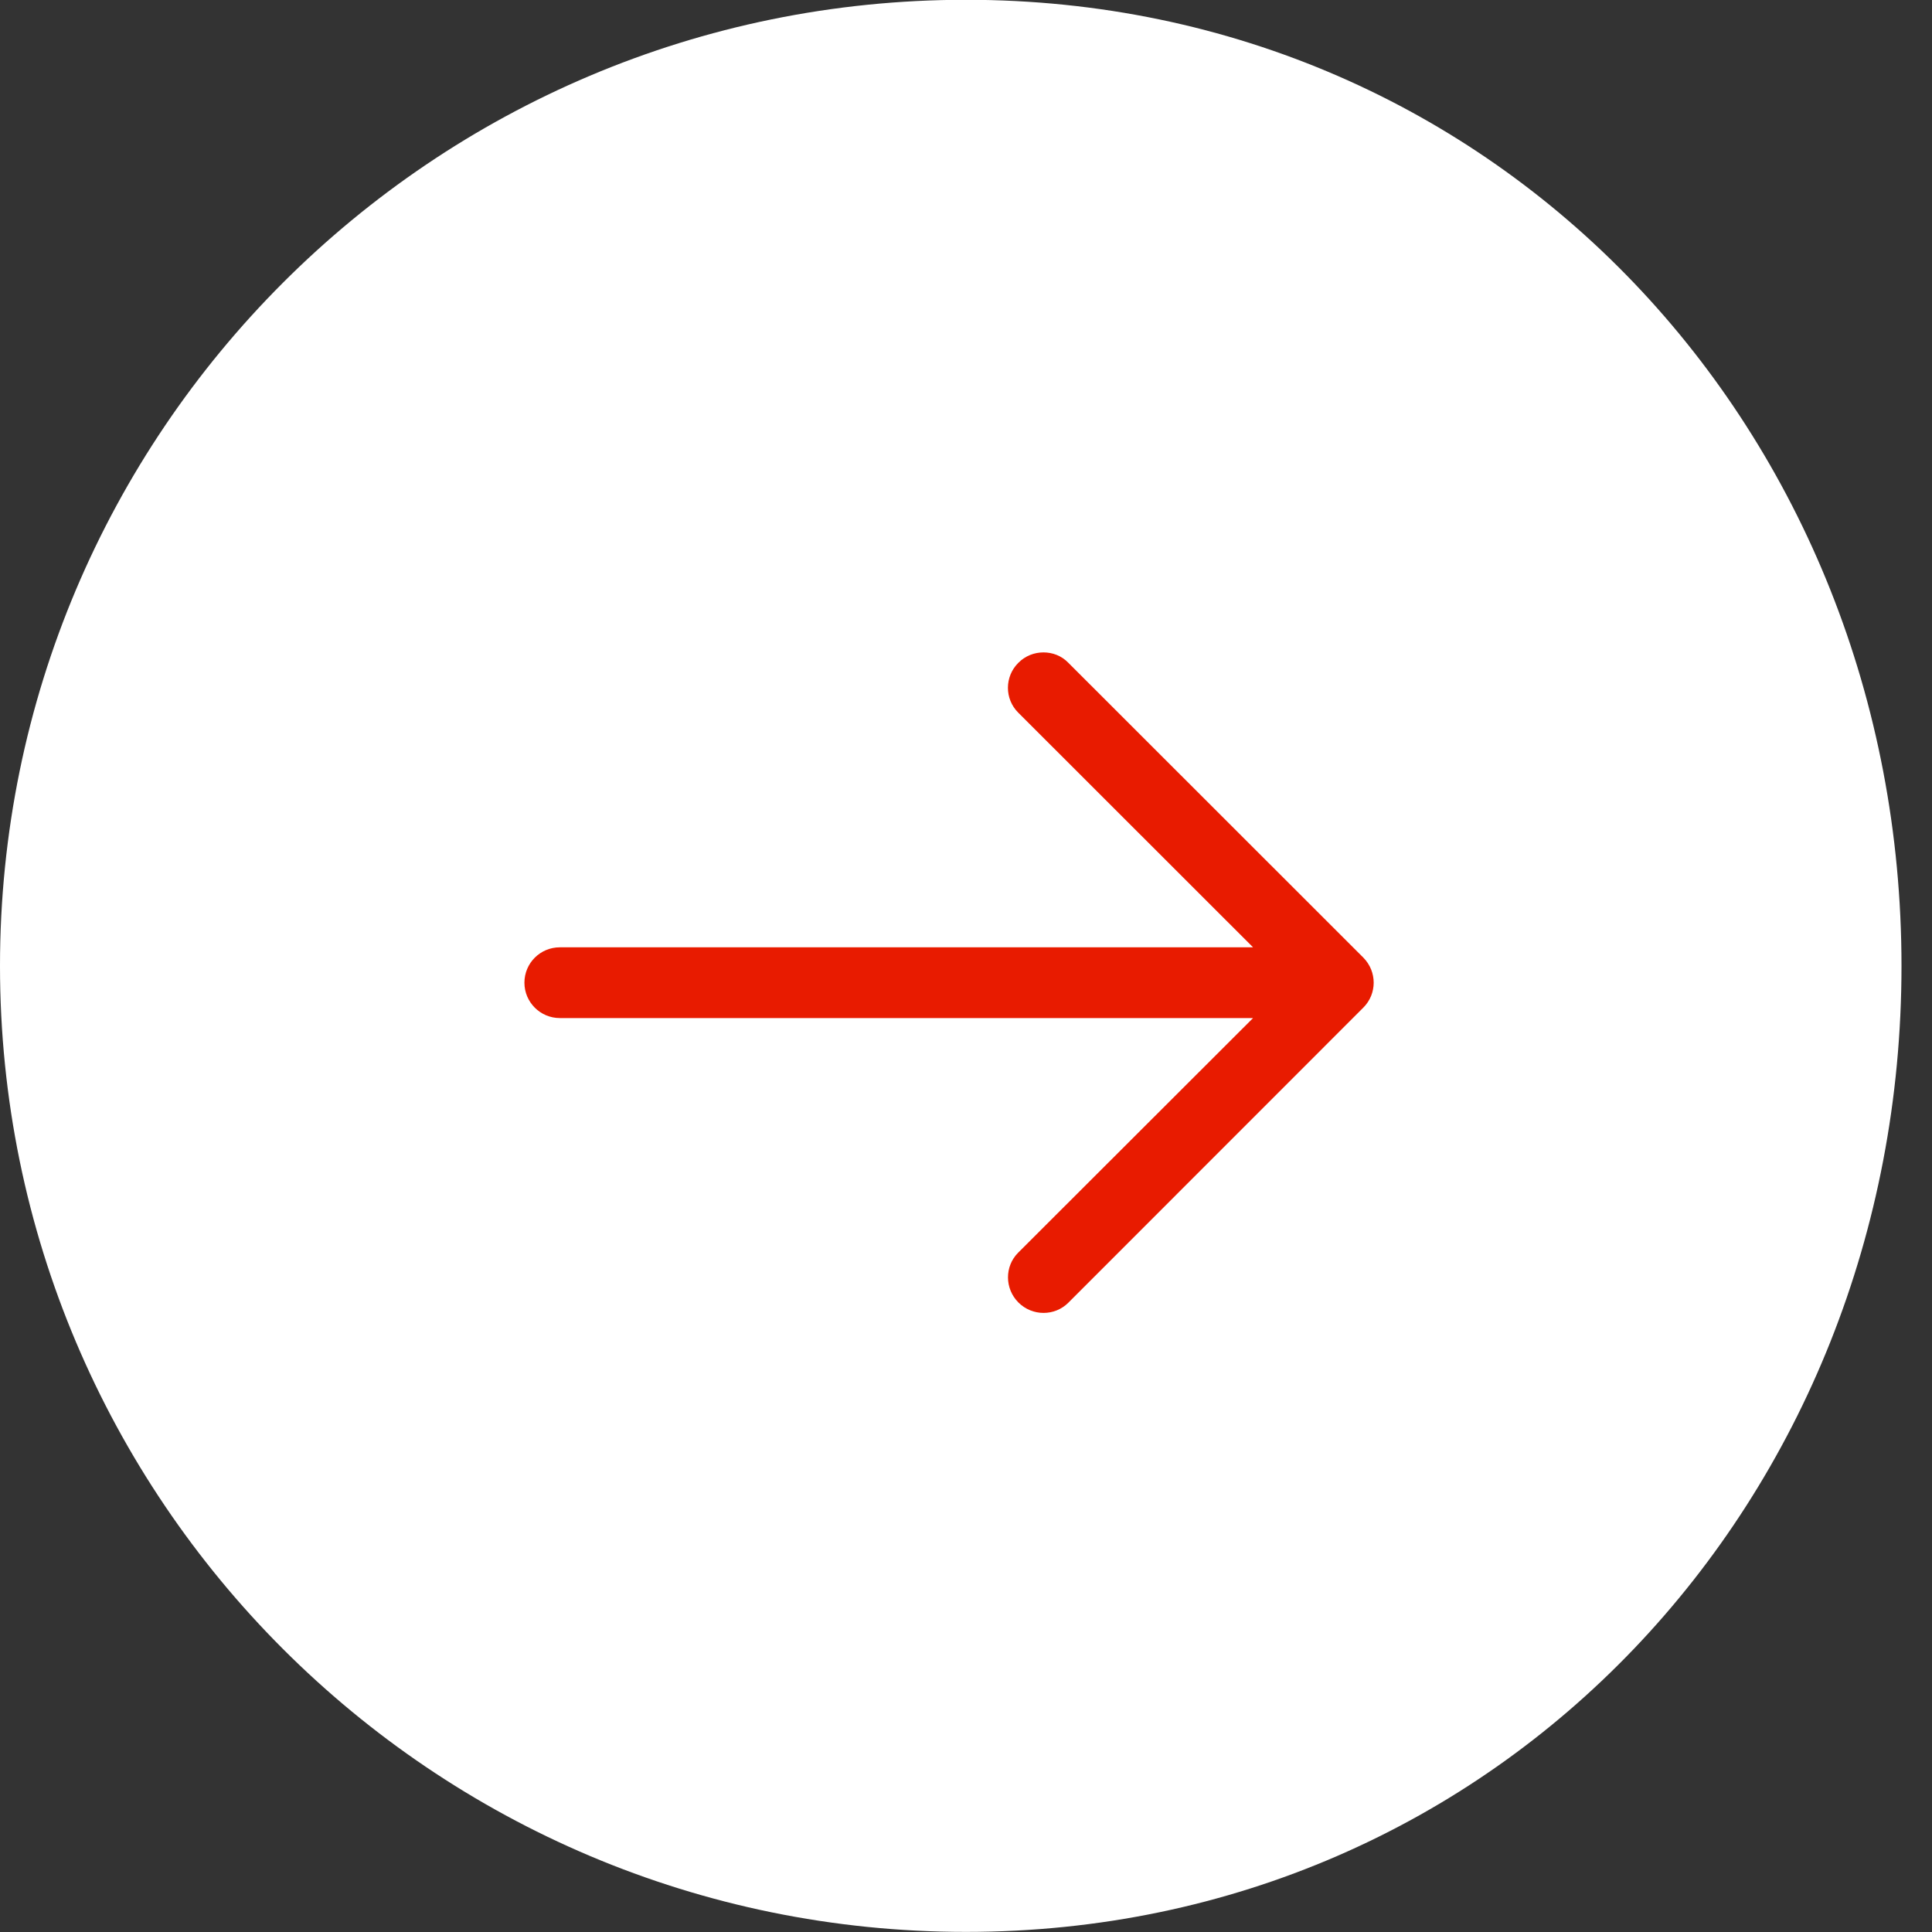  <svg
              xmlns="http://www.w3.org/2000/svg"
              xmlns:xlink="http://www.w3.org/1999/xlink"
              width="57px" height="57px">
              <rect width="100%" height="100%" fill="#333333" stroke="none"/>
              <path fill-rule="evenodd" stroke="rgb(0, 0, 0)" stroke-width="0px"
                stroke-linecap="butt" stroke-linejoin="miter"
                fill="rgb(255, 255, 255)"
                d="M28.500,-0.006 C44.240,-0.006 56.1,12.754 56.1,28.498 C56.1,44.235 44.240,56.997 28.500,56.997 C12.760,56.997 -0.000,44.235 -0.000,28.498 C-0.000,12.754 12.760,-0.006 28.500,-0.006 Z" />
              <path fill-rule="evenodd" fill="rgb(232, 27, 0)"
                d="M31.515,38.438 C31.515,38.438 37.781,32.172 40.223,29.727 C40.426,29.525 40.528,29.257 40.528,28.993 C40.528,28.725 40.426,28.459 40.223,28.253 C37.783,25.813 31.515,19.550 31.515,19.550 C31.315,19.344 31.050,19.248 30.786,19.248 C30.517,19.248 30.250,19.348 30.045,19.555 C29.637,19.958 29.634,20.618 30.039,21.023 L36.969,27.949 L16.516,27.949 C15.940,27.949 15.472,28.414 15.472,28.993 C15.472,29.567 15.940,30.036 16.516,30.036 L36.969,30.036 L30.038,36.959 C29.636,37.362 29.640,38.020 30.046,38.427 C30.252,38.633 30.521,38.735 30.788,38.735 C31.053,38.735 31.315,38.636 31.515,38.438 Z" />
            </svg>
